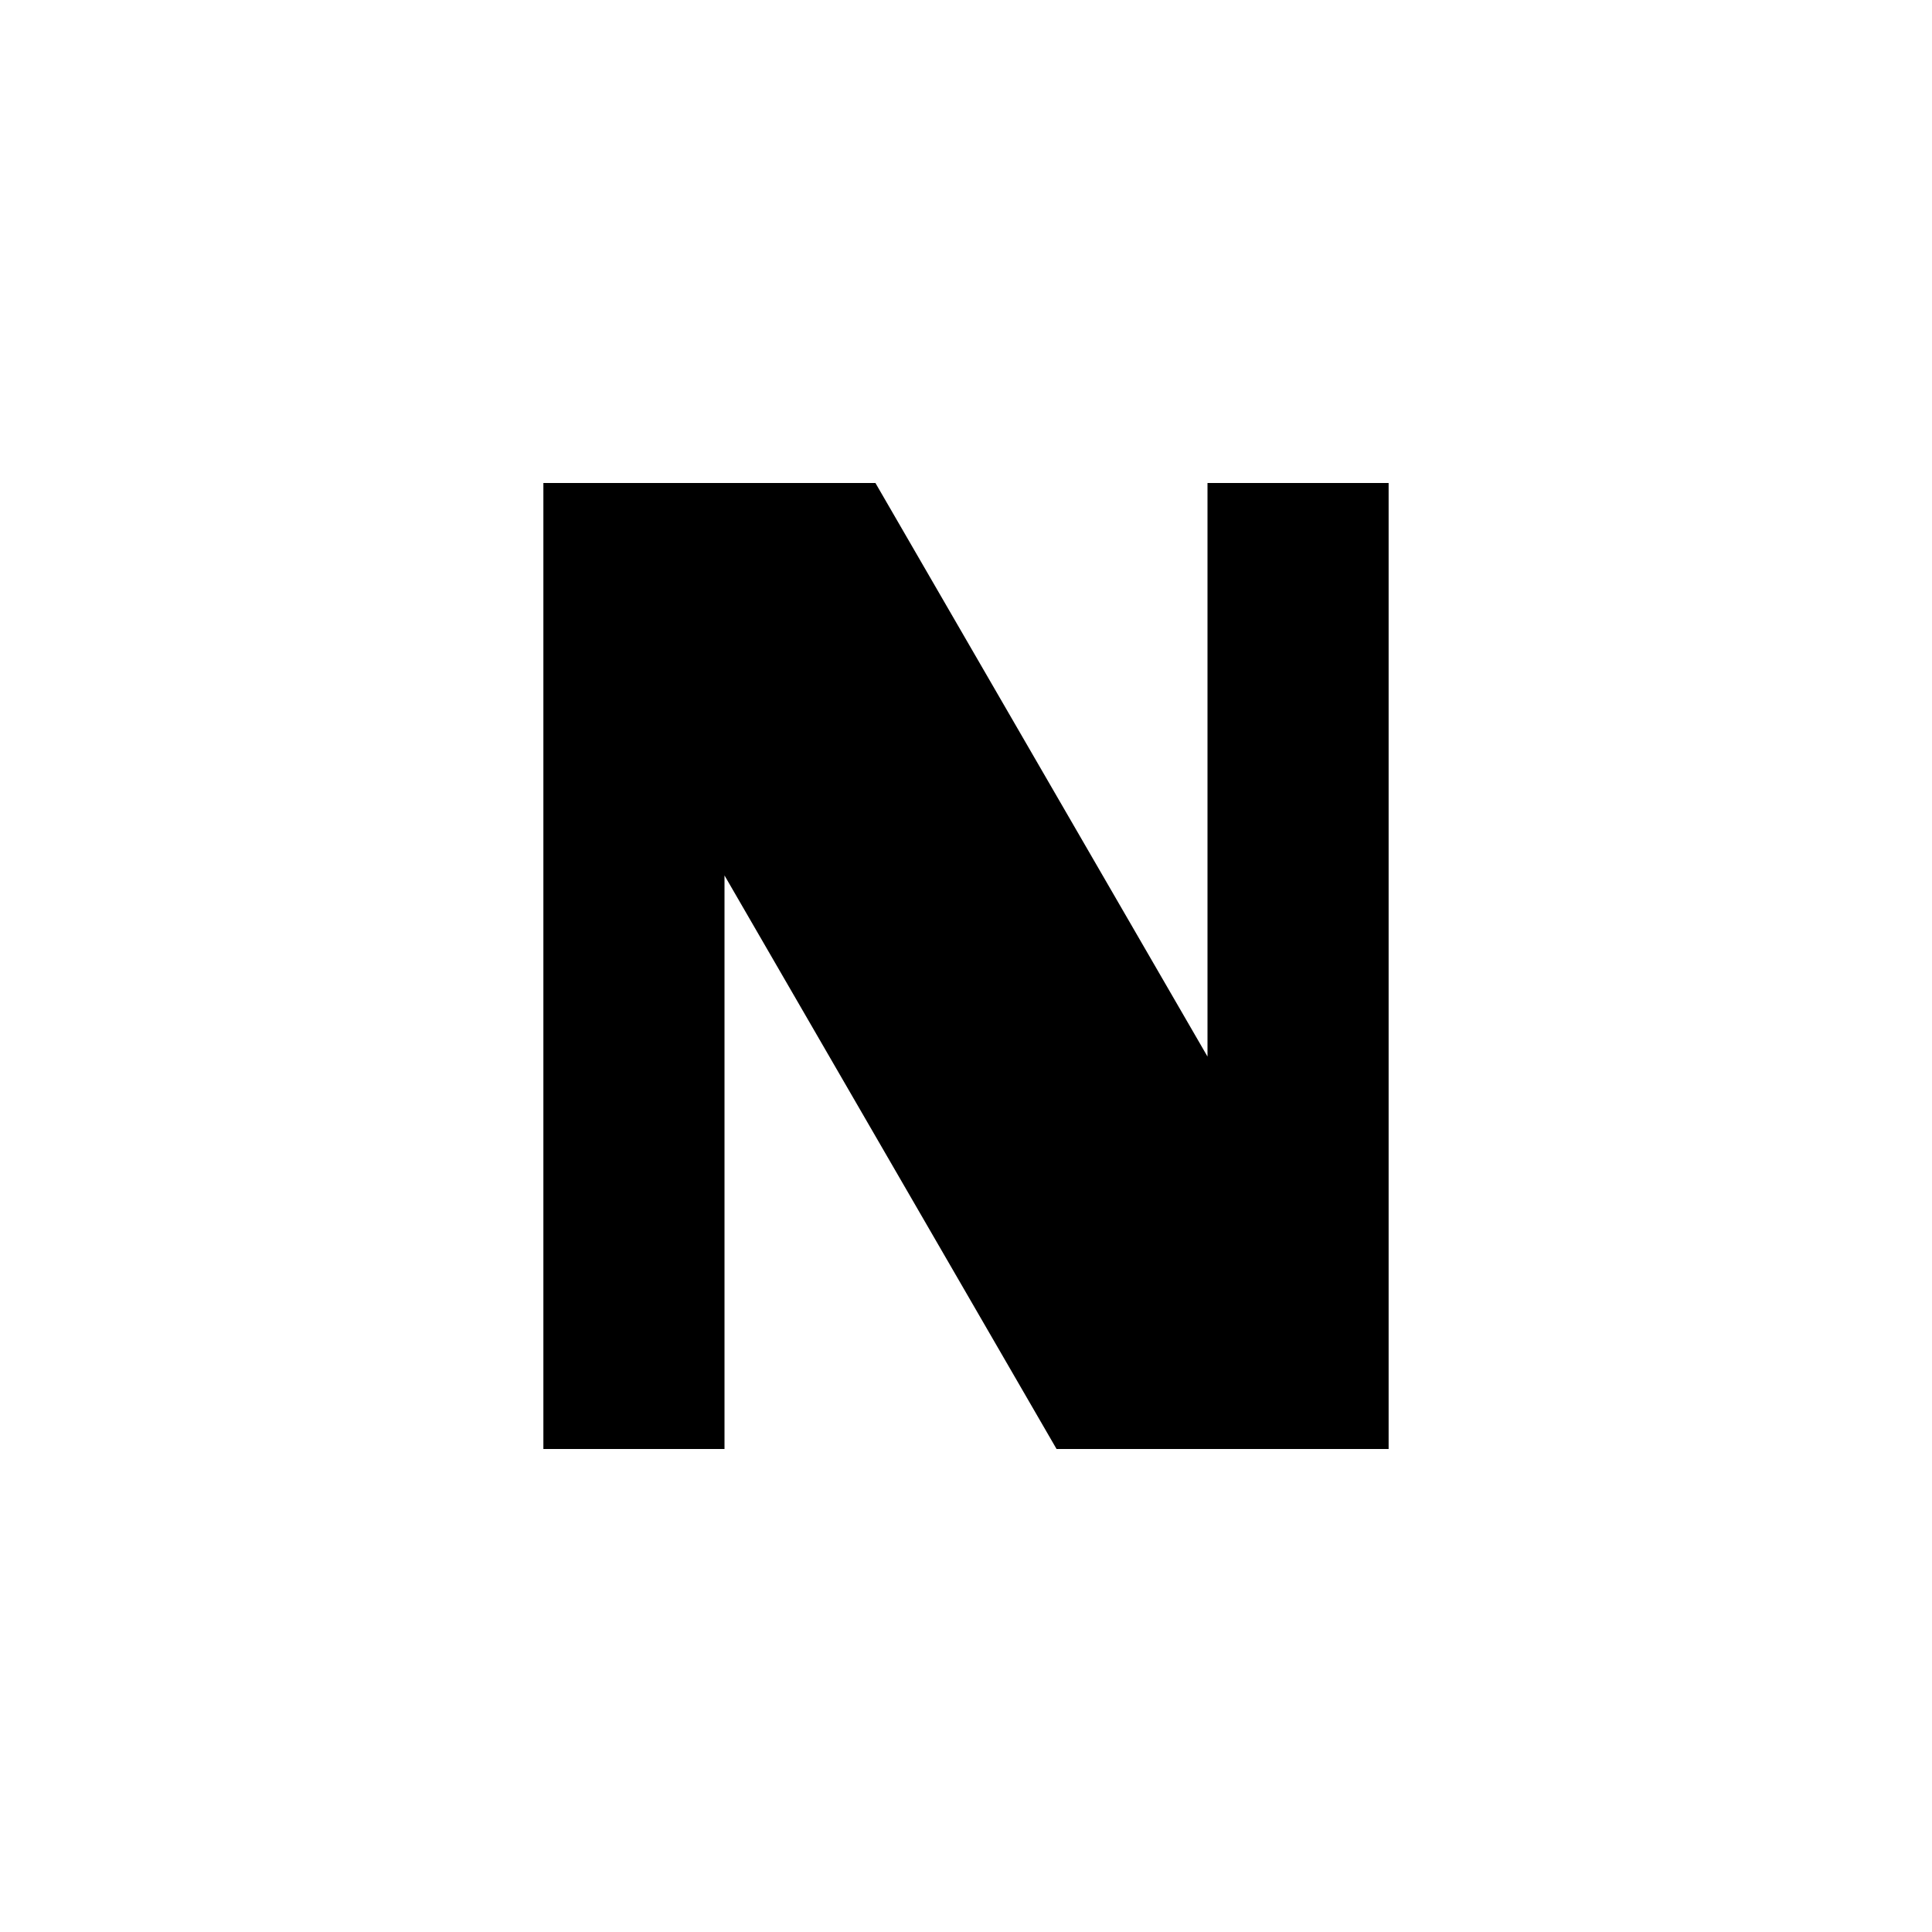 <svg width="32" height="32" viewBox="0 0 32 32" fill="none" xmlns="http://www.w3.org/2000/svg">
  <rect width="32" height="32" fill="white"/>
  <path d="M9 24V8H14.5L20 17.5V8H23V24H17.5L12 14.5V24H9Z" fill="black"/>
</svg>
